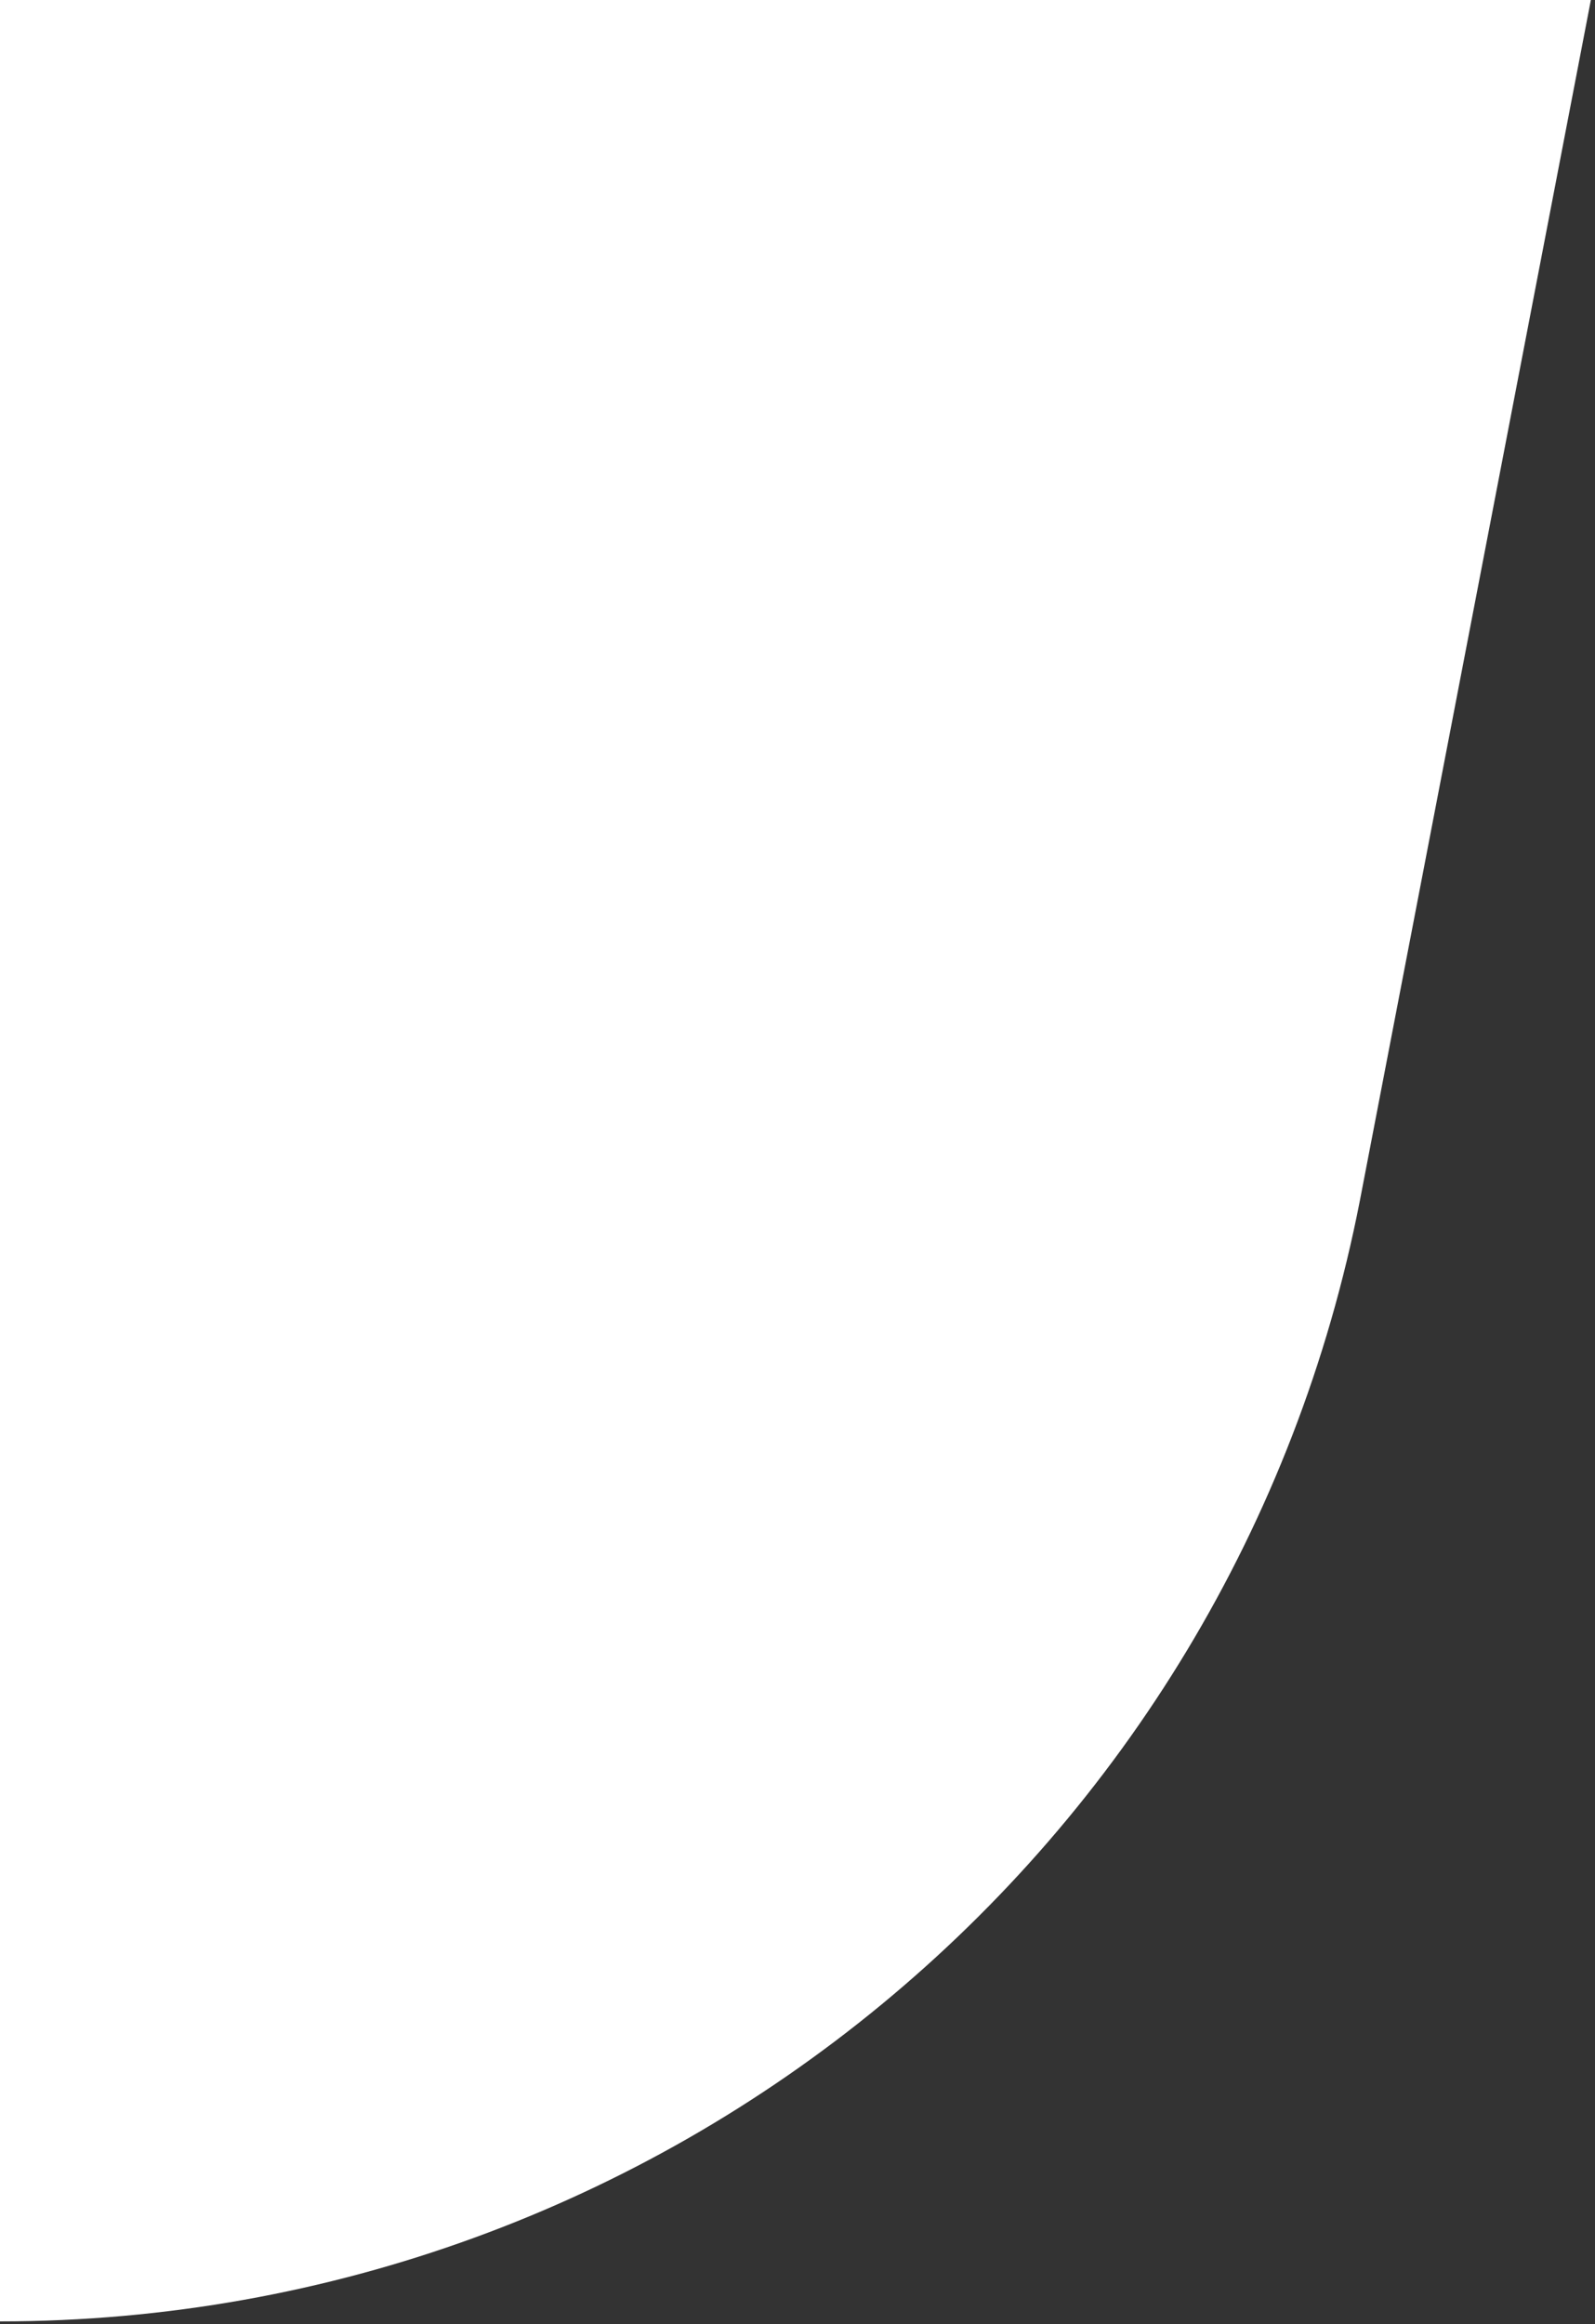 <svg width="116" height="169" viewBox="0 0 116 169" fill="none" xmlns="http://www.w3.org/2000/svg">
<rect x="0" y="0" width="116" height="169" fill="#333333" stroke="none"/>
<path fill-rule="evenodd" clip-rule="evenodd" d="M0 0L115.7 0L98.9 87.3C89.67 134.625 48.217 168.786 0 168.8V0Z" fill="white"/>
</svg>
